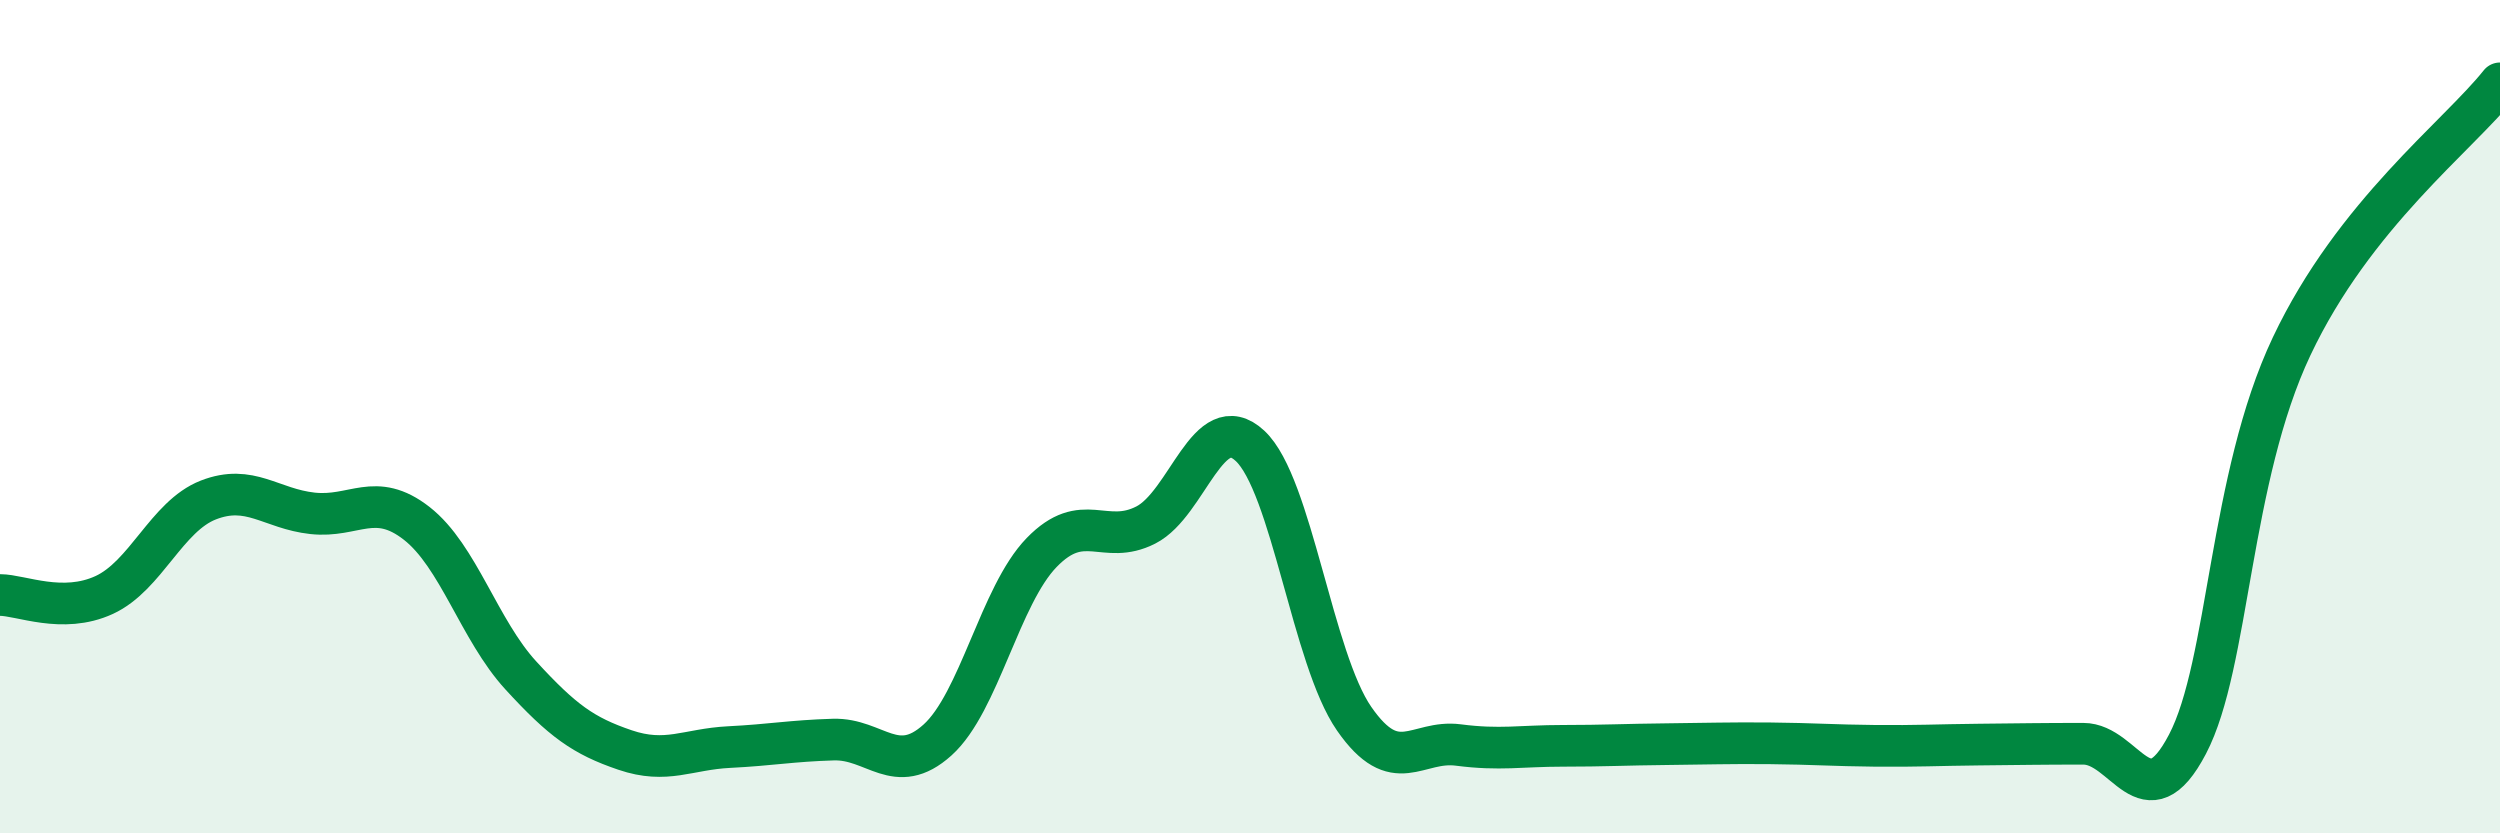 
    <svg width="60" height="20" viewBox="0 0 60 20" xmlns="http://www.w3.org/2000/svg">
      <path
        d="M 0,14.28 C 0.5,14.28 1.5,14.74 2.5,14.28 C 3.5,13.82 4,12.39 5,12 C 6,11.61 6.5,12.21 7.5,12.32 C 8.5,12.43 9,11.78 10,12.56 C 11,13.34 11.5,15.12 12.5,16.21 C 13.5,17.3 14,17.66 15,18 C 16,18.34 16.5,17.98 17.5,17.93 C 18.5,17.88 19,17.78 20,17.75 C 21,17.72 21.5,18.66 22.5,17.76 C 23.5,16.86 24,14.29 25,13.26 C 26,12.23 26.5,13.11 27.5,12.6 C 28.5,12.09 29,9.77 30,10.7 C 31,11.63 31.5,15.81 32.5,17.25 C 33.5,18.69 34,17.75 35,17.88 C 36,18.01 36.5,17.9 37.5,17.9 C 38.5,17.9 39,17.87 40,17.86 C 41,17.85 41.5,17.83 42.5,17.84 C 43.5,17.85 44,17.89 45,17.9 C 46,17.91 46.5,17.88 47.5,17.87 C 48.5,17.86 49,17.85 50,17.85 C 51,17.85 51.5,19.77 52.5,17.86 C 53.5,15.95 53.5,11.48 55,8.31 C 56.5,5.14 59,3.26 60,2L60 20L0 20Z"
        fill="#008740"
        opacity="0.1"
        stroke-linecap="round"
        stroke-linejoin="round"
      />
      <path
        d="M 0,14.28 C 0.5,14.28 1.5,14.74 2.5,14.28 C 3.5,13.82 4,12.39 5,12 C 6,11.61 6.5,12.21 7.5,12.32 C 8.5,12.43 9,11.78 10,12.56 C 11,13.34 11.5,15.12 12.5,16.21 C 13.5,17.3 14,17.66 15,18 C 16,18.34 16.5,17.98 17.5,17.93 C 18.5,17.88 19,17.78 20,17.75 C 21,17.72 21.5,18.66 22.5,17.76 C 23.5,16.86 24,14.29 25,13.26 C 26,12.23 26.5,13.11 27.5,12.6 C 28.5,12.09 29,9.77 30,10.7 C 31,11.63 31.5,15.81 32.5,17.25 C 33.5,18.69 34,17.75 35,17.88 C 36,18.01 36.5,17.9 37.5,17.9 C 38.5,17.9 39,17.87 40,17.86 C 41,17.85 41.5,17.83 42.5,17.84 C 43.5,17.85 44,17.89 45,17.9 C 46,17.91 46.5,17.88 47.5,17.87 C 48.5,17.86 49,17.85 50,17.85 C 51,17.85 51.5,19.77 52.5,17.86 C 53.5,15.95 53.5,11.48 55,8.31 C 56.5,5.14 59,3.26 60,2"
        stroke="#008740"
        stroke-width="1"
        fill="none"
        stroke-linecap="round"
        stroke-linejoin="round"
      />
    </svg>
  